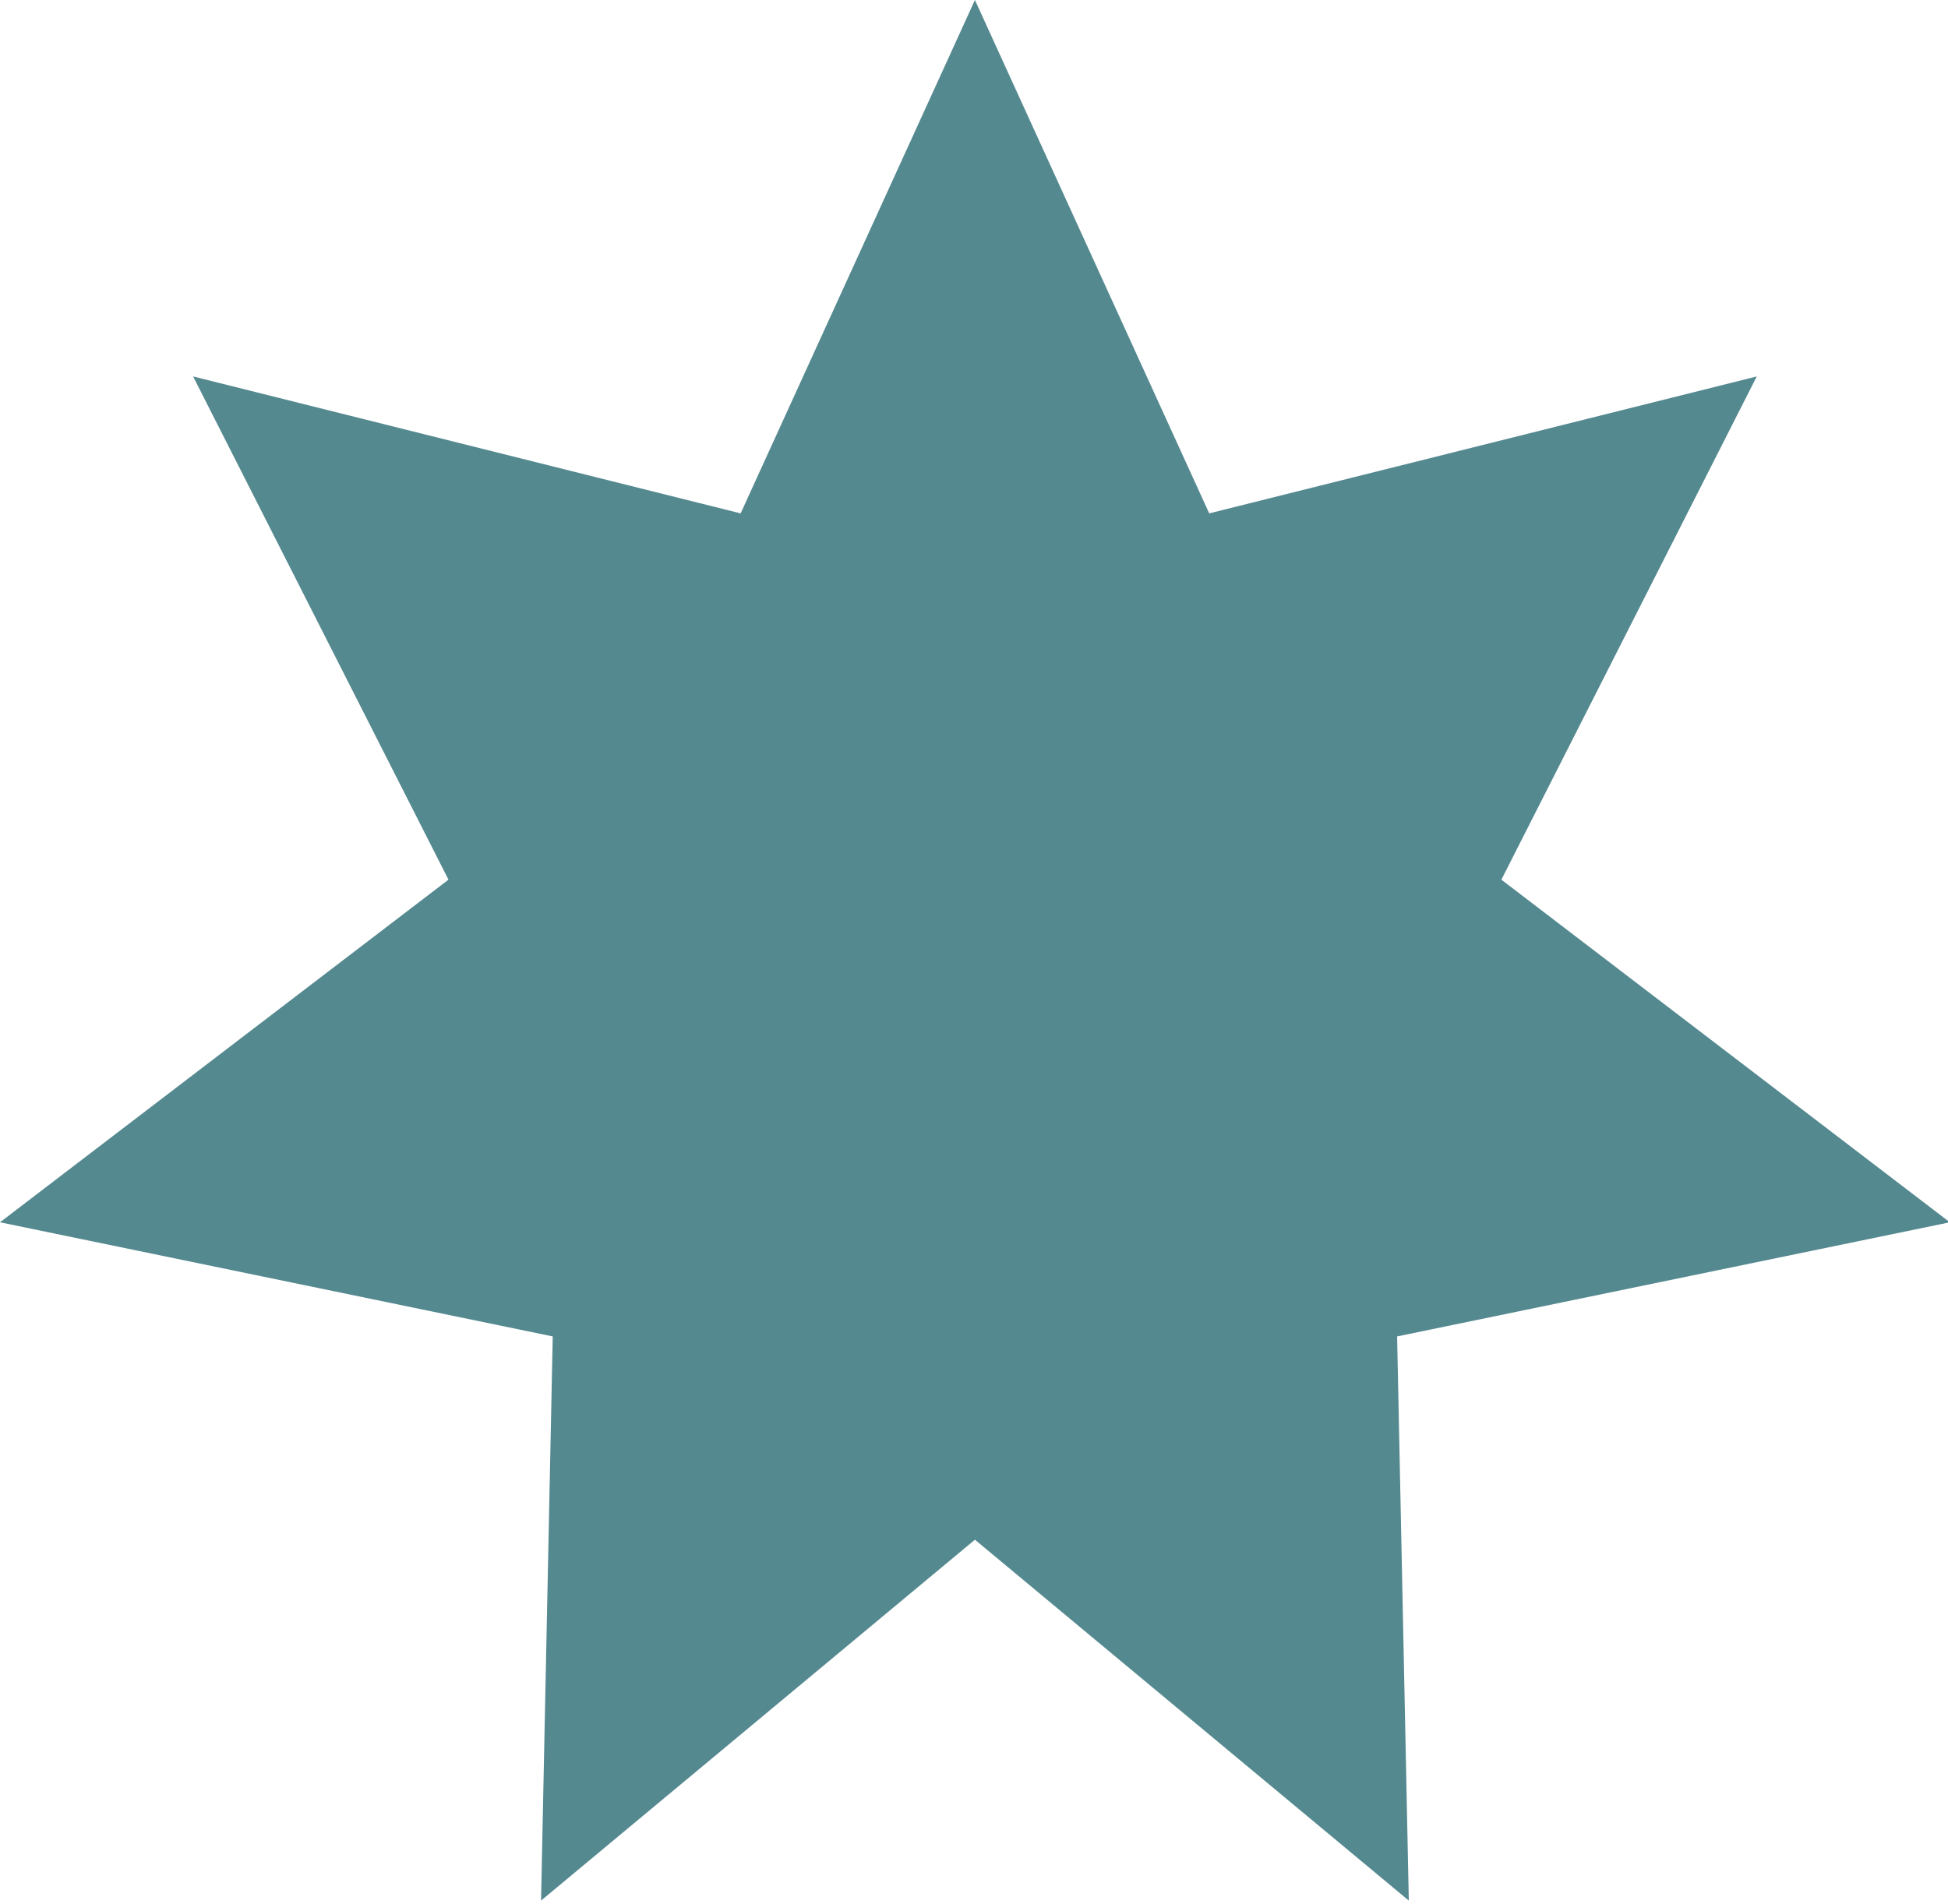 <svg xmlns="http://www.w3.org/2000/svg" fill="none" viewBox="0 0 487 476" height="476" width="487">
<path fill="#558990" d="M243.732 0L302.306 128.369L439.19 94.127L375.347 219.96L487.464 305.63L349.279 334.171L352.203 475.242L243.732 385L135.261 475.242L138.185 334.171L1.52588e-05 305.63L112.117 219.96L48.274 94.127L185.158 128.369L243.732 0Z"></path>
</svg>
